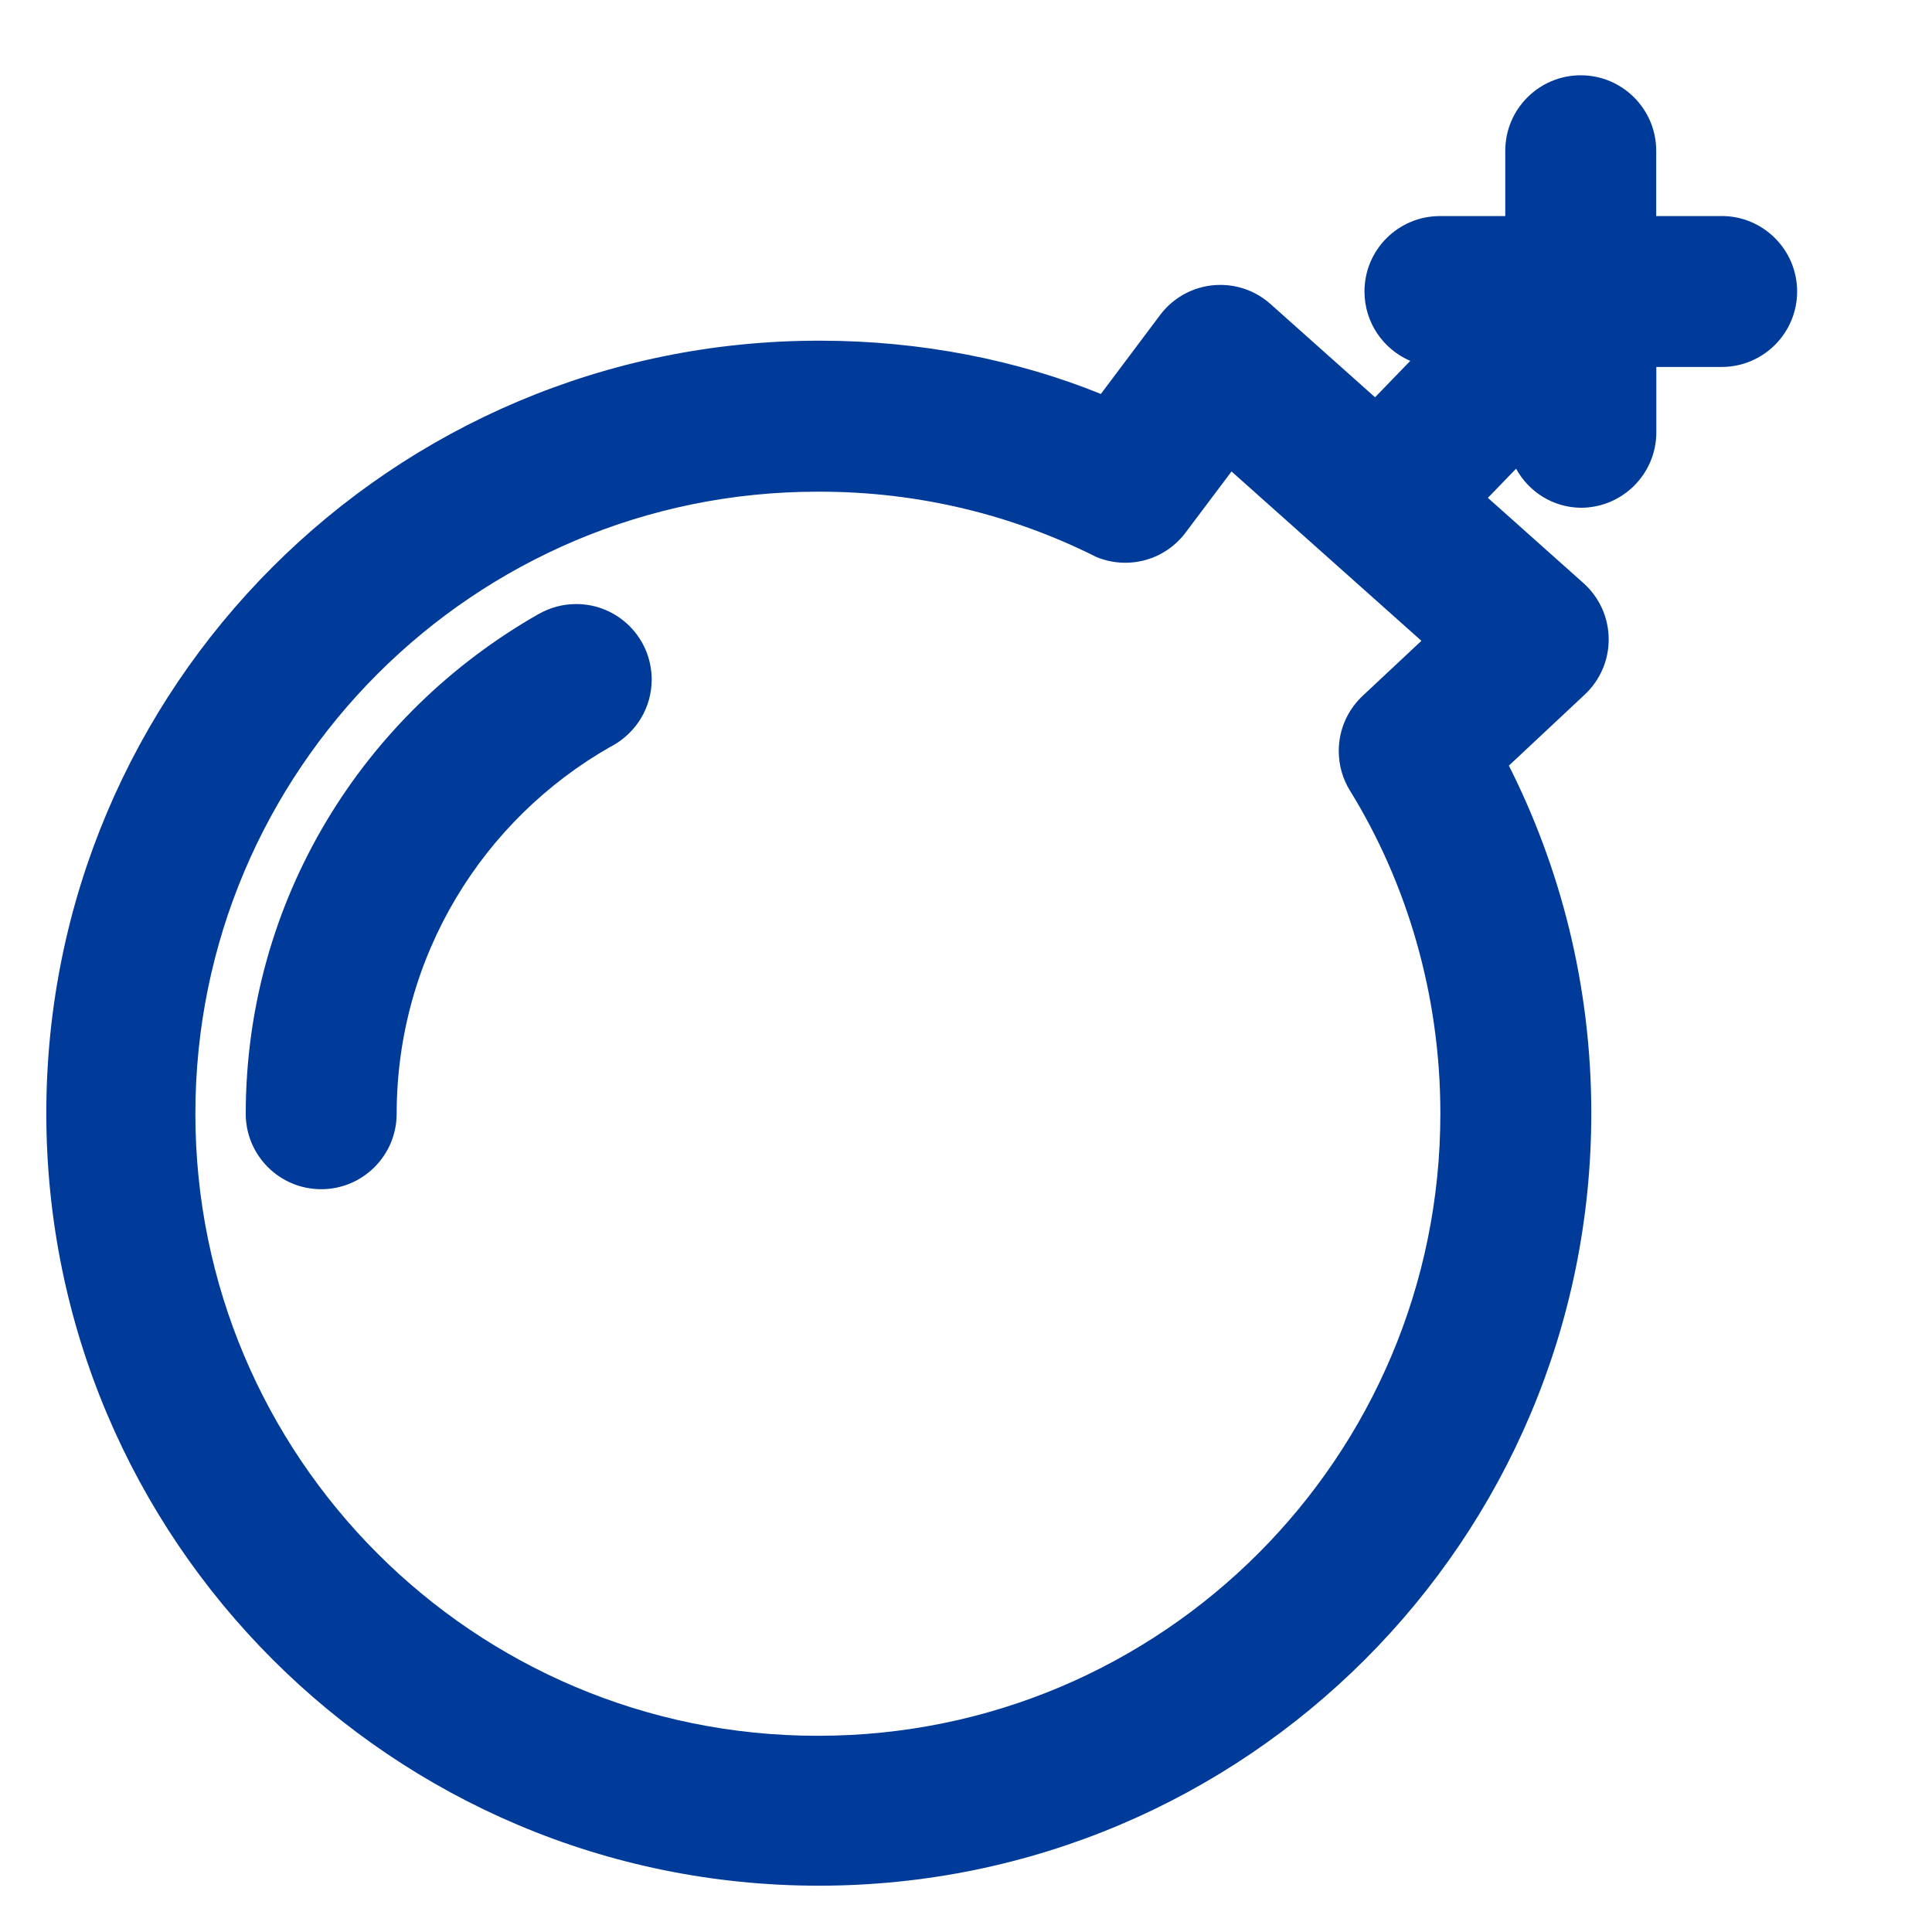 <?xml version="1.0" encoding="utf-8"?>
<!-- Uploaded to: SVG Repo, www.svgrepo.com, Generator: SVG Repo Mixer Tools -->
<svg fill="#013b99" width="800px" height="800px" viewBox="0 0 32 32" version="1.1" xmlns="http://www.w3.org/2000/svg">
<title>bomb</title>
<path d="M8.934 10.163c-2.921 1.656-4.861 4.743-4.864 8.284v0c0 0.69 0.56 1.25 1.25 1.25s1.25-0.56 1.25-1.25v0c0.002-2.608 1.431-4.881 3.548-6.082l0.035-0.018c0.385-0.218 0.641-0.625 0.641-1.092 0-0.691-0.56-1.25-1.25-1.25-0.224 0-0.434 0.059-0.616 0.162l0.006-0.003zM28.514 3.579h-1.082v-1.082c0-0.69-0.56-1.25-1.25-1.25s-1.25 0.56-1.25 1.25v0 1.082h-1.082c-0 0-0 0-0.001 0-0.69 0-1.249 0.559-1.249 1.249 0 0.513 0.309 0.953 0.751 1.146l0.008 0.003-0.584 0.603-1.73-1.543c-0.22-0.197-0.512-0.318-0.832-0.318-0.407 0-0.769 0.195-0.997 0.497l-0.002 0.003-0.98 1.306c-1.377-0.558-2.974-0.882-4.648-0.882-0.011 0-0.023 0-0.034 0h0.002c-7.063 0.005-12.787 5.731-12.787 12.795 0 7.066 5.728 12.795 12.795 12.795s12.795-5.728 12.795-12.795c0-2.099-0.505-4.079-1.401-5.827l0.034 0.072 1.26-1.18c0.243-0.229 0.395-0.552 0.395-0.912 0-0.37-0.161-0.703-0.417-0.932l-0.001-0.001-1.583-1.412 0.467-0.483c0.211 0.385 0.612 0.642 1.072 0.647h0.001c0.69-0 1.25-0.56 1.25-1.25v-1.082h1.082c0.69 0 1.25-0.56 1.25-1.25s-0.56-1.25-1.25-1.25v0zM13.553 28.75c-0.004 0-0.009 0-0.014 0-5.69 0-10.303-4.613-10.303-10.303s4.613-10.303 10.303-10.303c0.005 0 0.010 0 0.015 0h-0.001c0.008-0 0.018-0 0.028-0 1.641 0 3.191 0.387 4.565 1.075l-0.059-0.027c0.161 0.081 0.351 0.129 0.552 0.129 0.407 0 0.769-0.195 0.997-0.498l0.002-0.003 0.76-1.011 3.145 2.805-0.975 0.913c-0.243 0.229-0.394 0.552-0.394 0.912 0 0.241 0.068 0.466 0.186 0.657l-0.003-0.005c0.942 1.525 1.5 3.375 1.5 5.354 0 5.691-4.612 10.304-10.303 10.305h-0z"></path>
</svg>